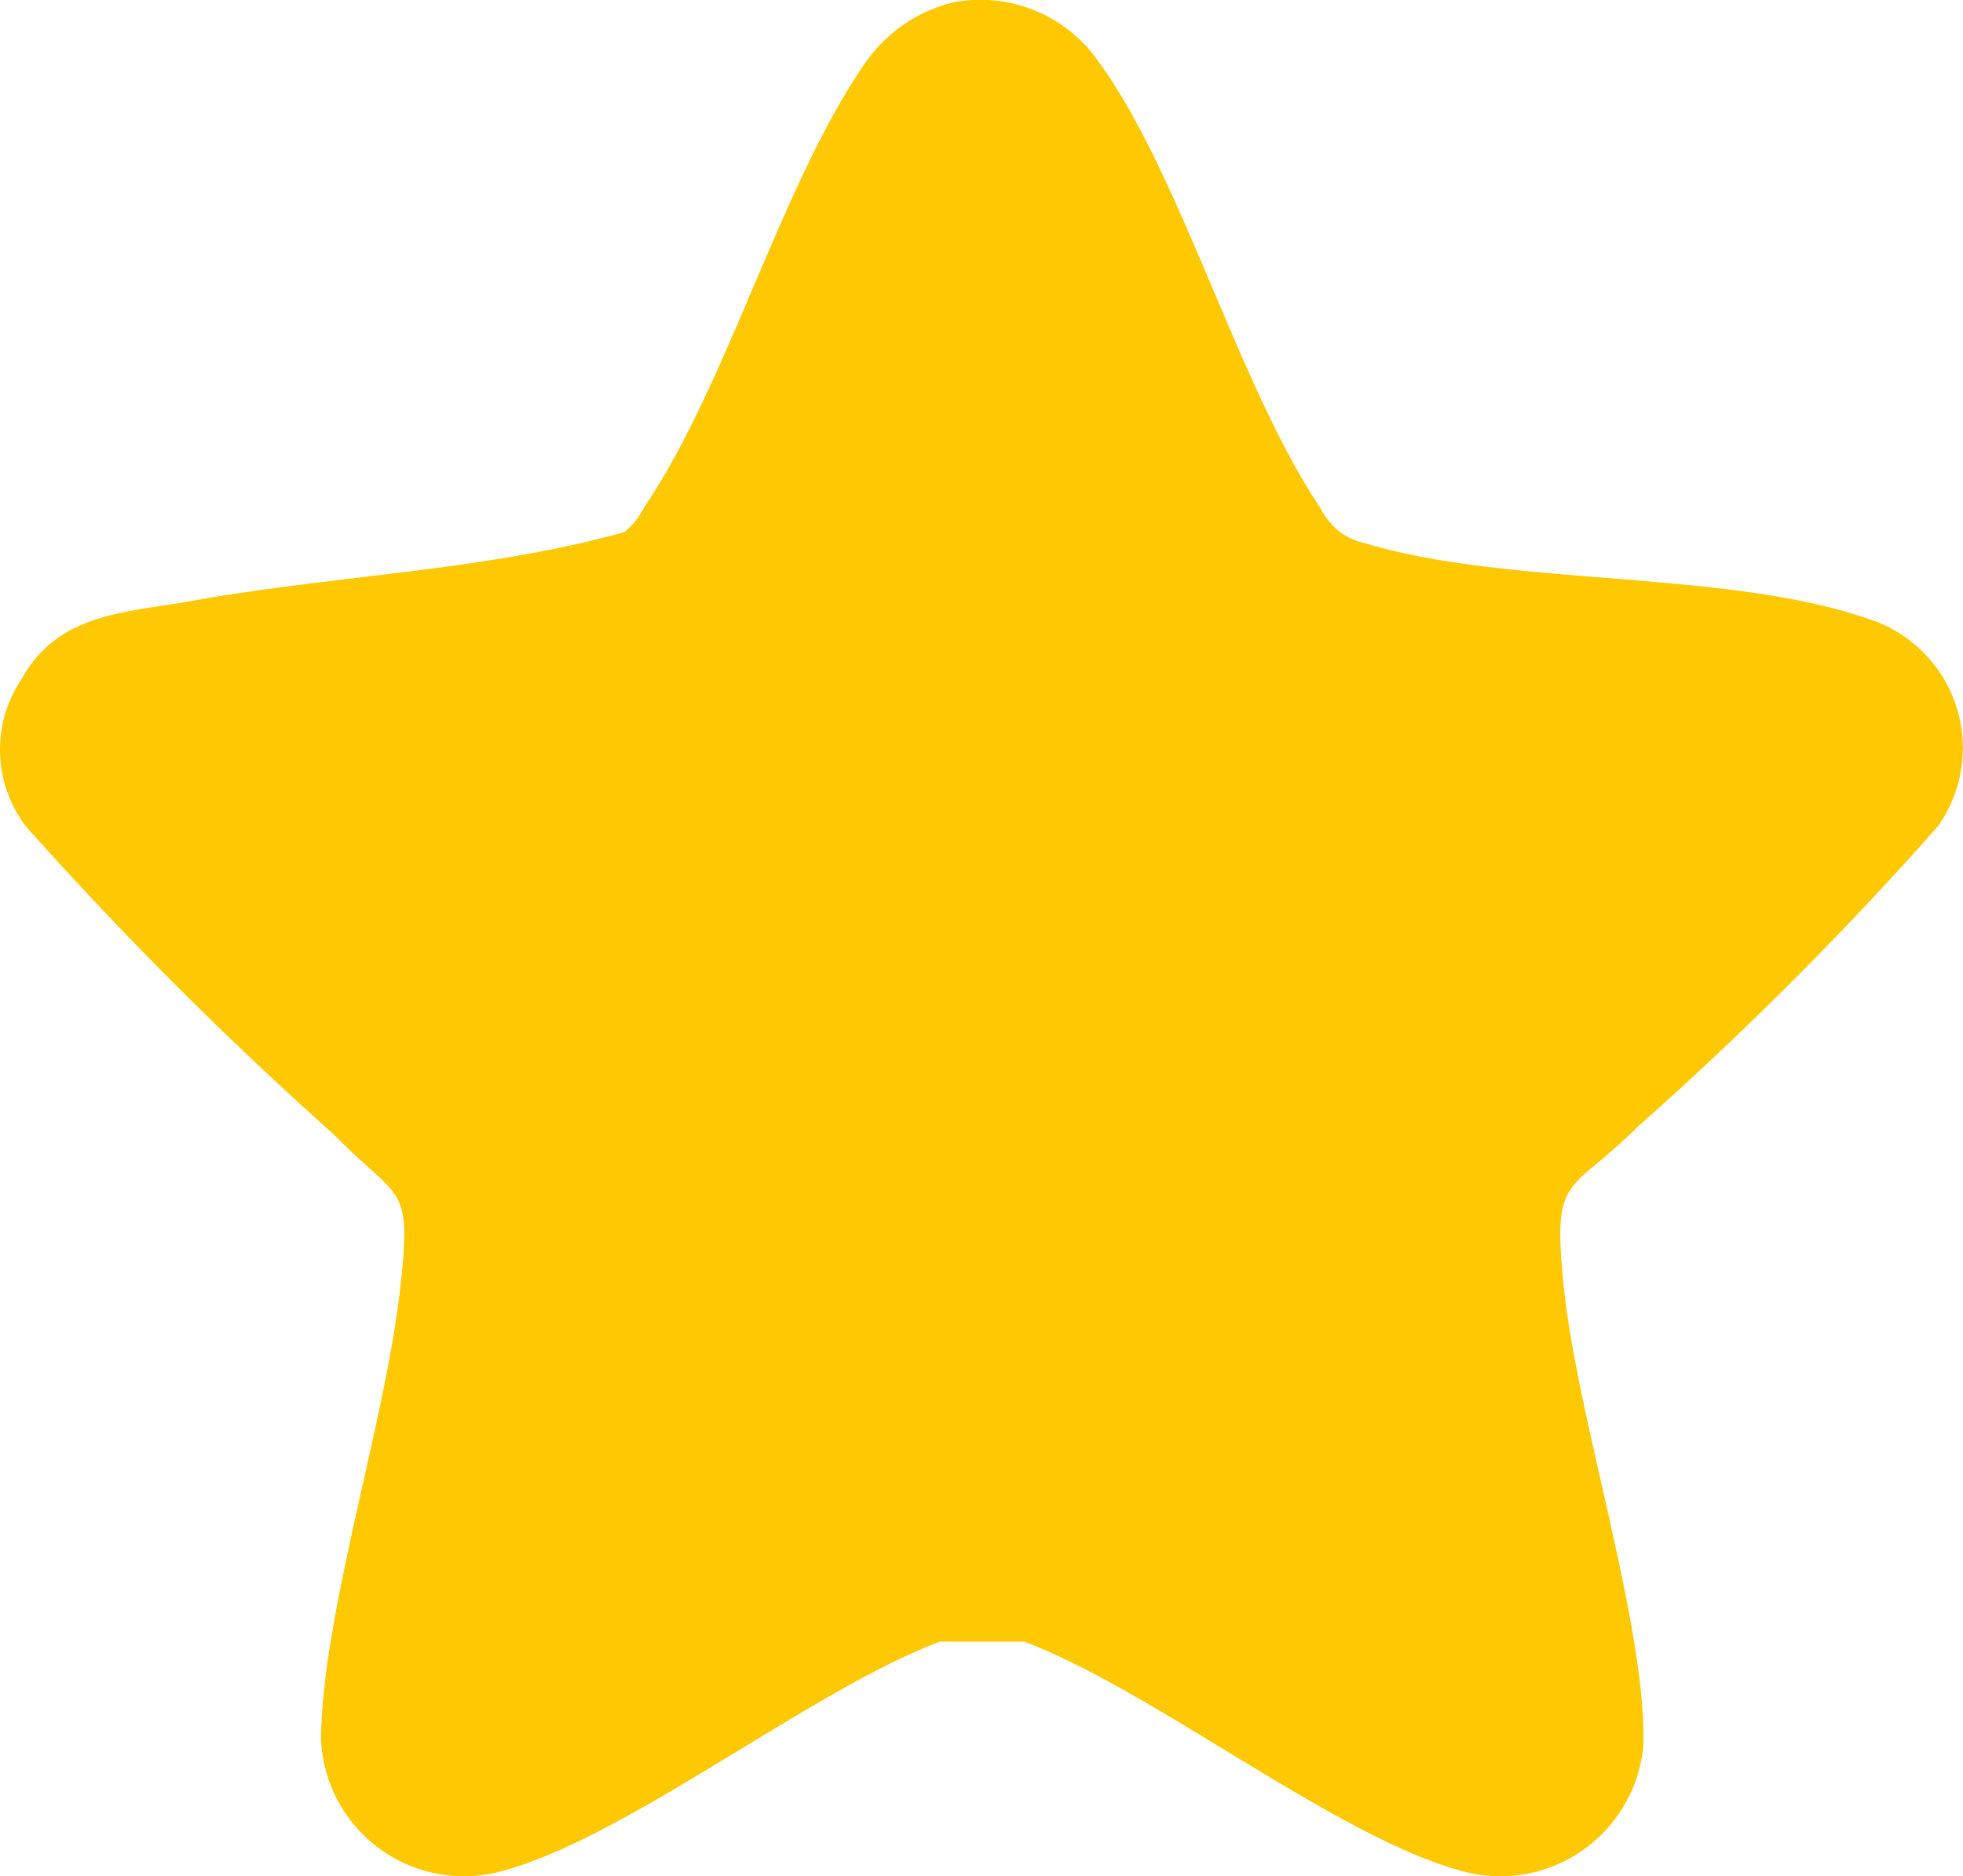 <svg id="Group_71" data-name="Group 71" xmlns="http://www.w3.org/2000/svg" xmlns:xlink="http://www.w3.org/1999/xlink" width="19.122" height="18.275" viewBox="0 0 19.122 18.275">
  <defs>
    <clipPath id="clip-path">
      <rect id="Rectangle_58" data-name="Rectangle 58" width="19.122" height="18.275" fill="#fec802"/>
    </clipPath>
  </defs>
  <g id="Group_66" data-name="Group 66" clip-path="url(#clip-path)">
    <path id="Path_39" data-name="Path 39" d="M9.281.024A1.4,1.4,0,0,1,10.648.53c.836,1.091,1.4,3.209,2.206,4.406a.725.725,0,0,0,.193.242.618.618,0,0,0,.238.11c1.406.429,3.519.256,4.914.74a1.319,1.319,0,0,1,.676,2.022,33.79,33.79,0,0,1-2.913,2.916c-.69.689-.848.447-.727,1.593.134,1.271.808,3.312.772,4.448a1.4,1.4,0,0,1-1.747,1.223c-1.225-.319-3.02-1.764-4.284-2.24H9.155c-1.265.476-3.058,1.92-4.284,2.24a1.393,1.393,0,0,1-1.745-1.3c.018-1.232.619-3.045.77-4.369.12-1.05,0-.85-.64-1.506a37.408,37.408,0,0,1-3-3,1.23,1.23,0,0,1-.047-1.44c.357-.648,1.015-.647,1.672-.764,1.39-.249,2.852-.291,4.2-.668a.725.725,0,0,0,.193-.242C7.1,3.721,7.616,1.76,8.449.583A1.467,1.467,0,0,1,9.281.024" transform="translate(0.001 0)" fill="#fec802"/>
  </g>
</svg>
